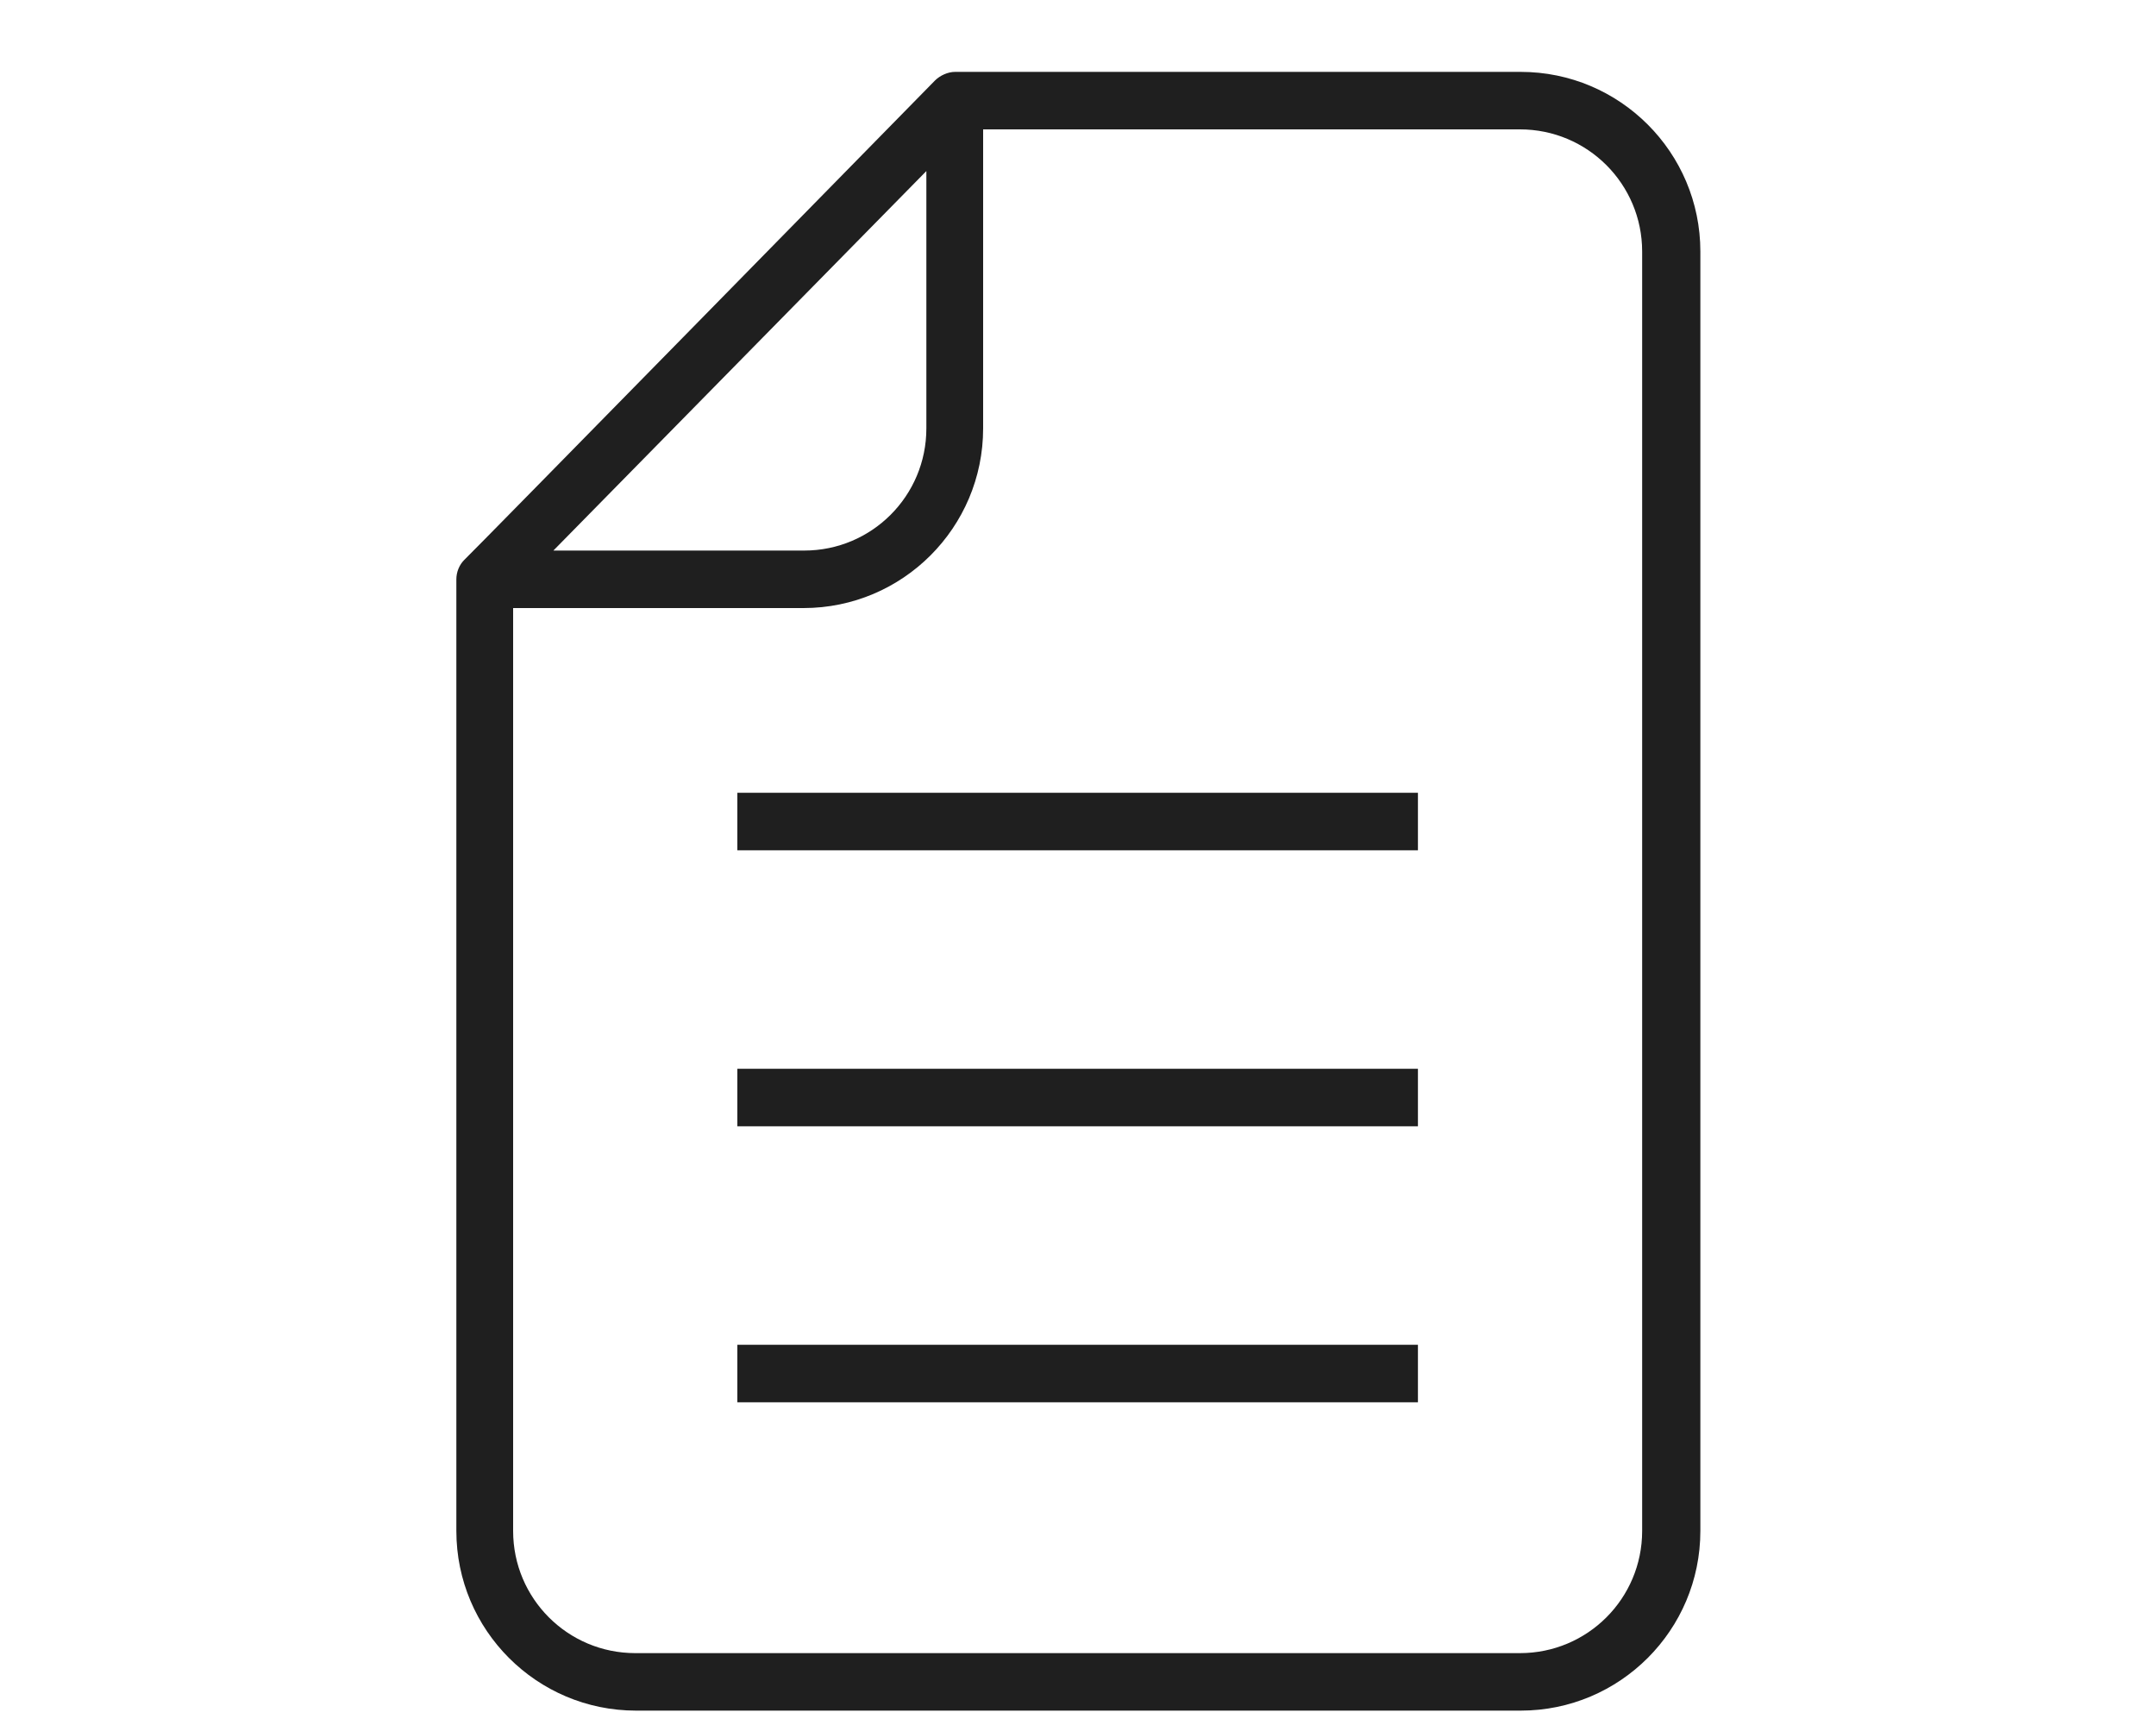 <?xml version="1.0" encoding="UTF-8"?>
<svg xmlns="http://www.w3.org/2000/svg" version="1.1" viewBox="0 0 300 240">
  <defs>
    <style>
      .cls-1 {
        fill: #1f1f1f;
      }
    </style>
  </defs>
  <!-- Generator: Adobe Illustrator 28.7.4, SVG Export Plug-In . SVG Version: 1.2.0 Build 166)  -->
  <g>
    <g id="_レイヤー_1" data-name="レイヤー_1">
      <g id="_レイヤー_1-2">
        <path class="cls-1" d="M211.6,10h-78.7c-1,0-2.1.5-2.8,1.2-.7.7-65.4,66.7-65.5,66.7-.7.7-1.1,1.7-1.1,2.7v132.4c0,13.8,11.2,25,25,25h123.1c13.8,0,25-11.2,25-25V35c0-13.8-11.2-25-25-25ZM128.9,23.8v35.8c0,9.4-7.6,17-17,17h-34.9s51.9-52.8,51.9-52.8ZM228.5,213c0,9.4-7.6,17-17,17h-123.1c-9.4,0-17-7.6-17-17V84.6h40.4c13.8,0,25-11.2,25-25V18h74.7c9.4,0,17,7.6,17,17v178h0Z"/>
        <rect class="cls-1" x="102.6" y="110.3" width="94.7" height="8"/>
        <rect class="cls-1" x="102.6" y="148.7" width="94.7" height="8"/>
        <rect class="cls-1" x="102.6" y="187.1" width="94.7" height="8"/>
      </g>
    </g>
  </g>
</svg>